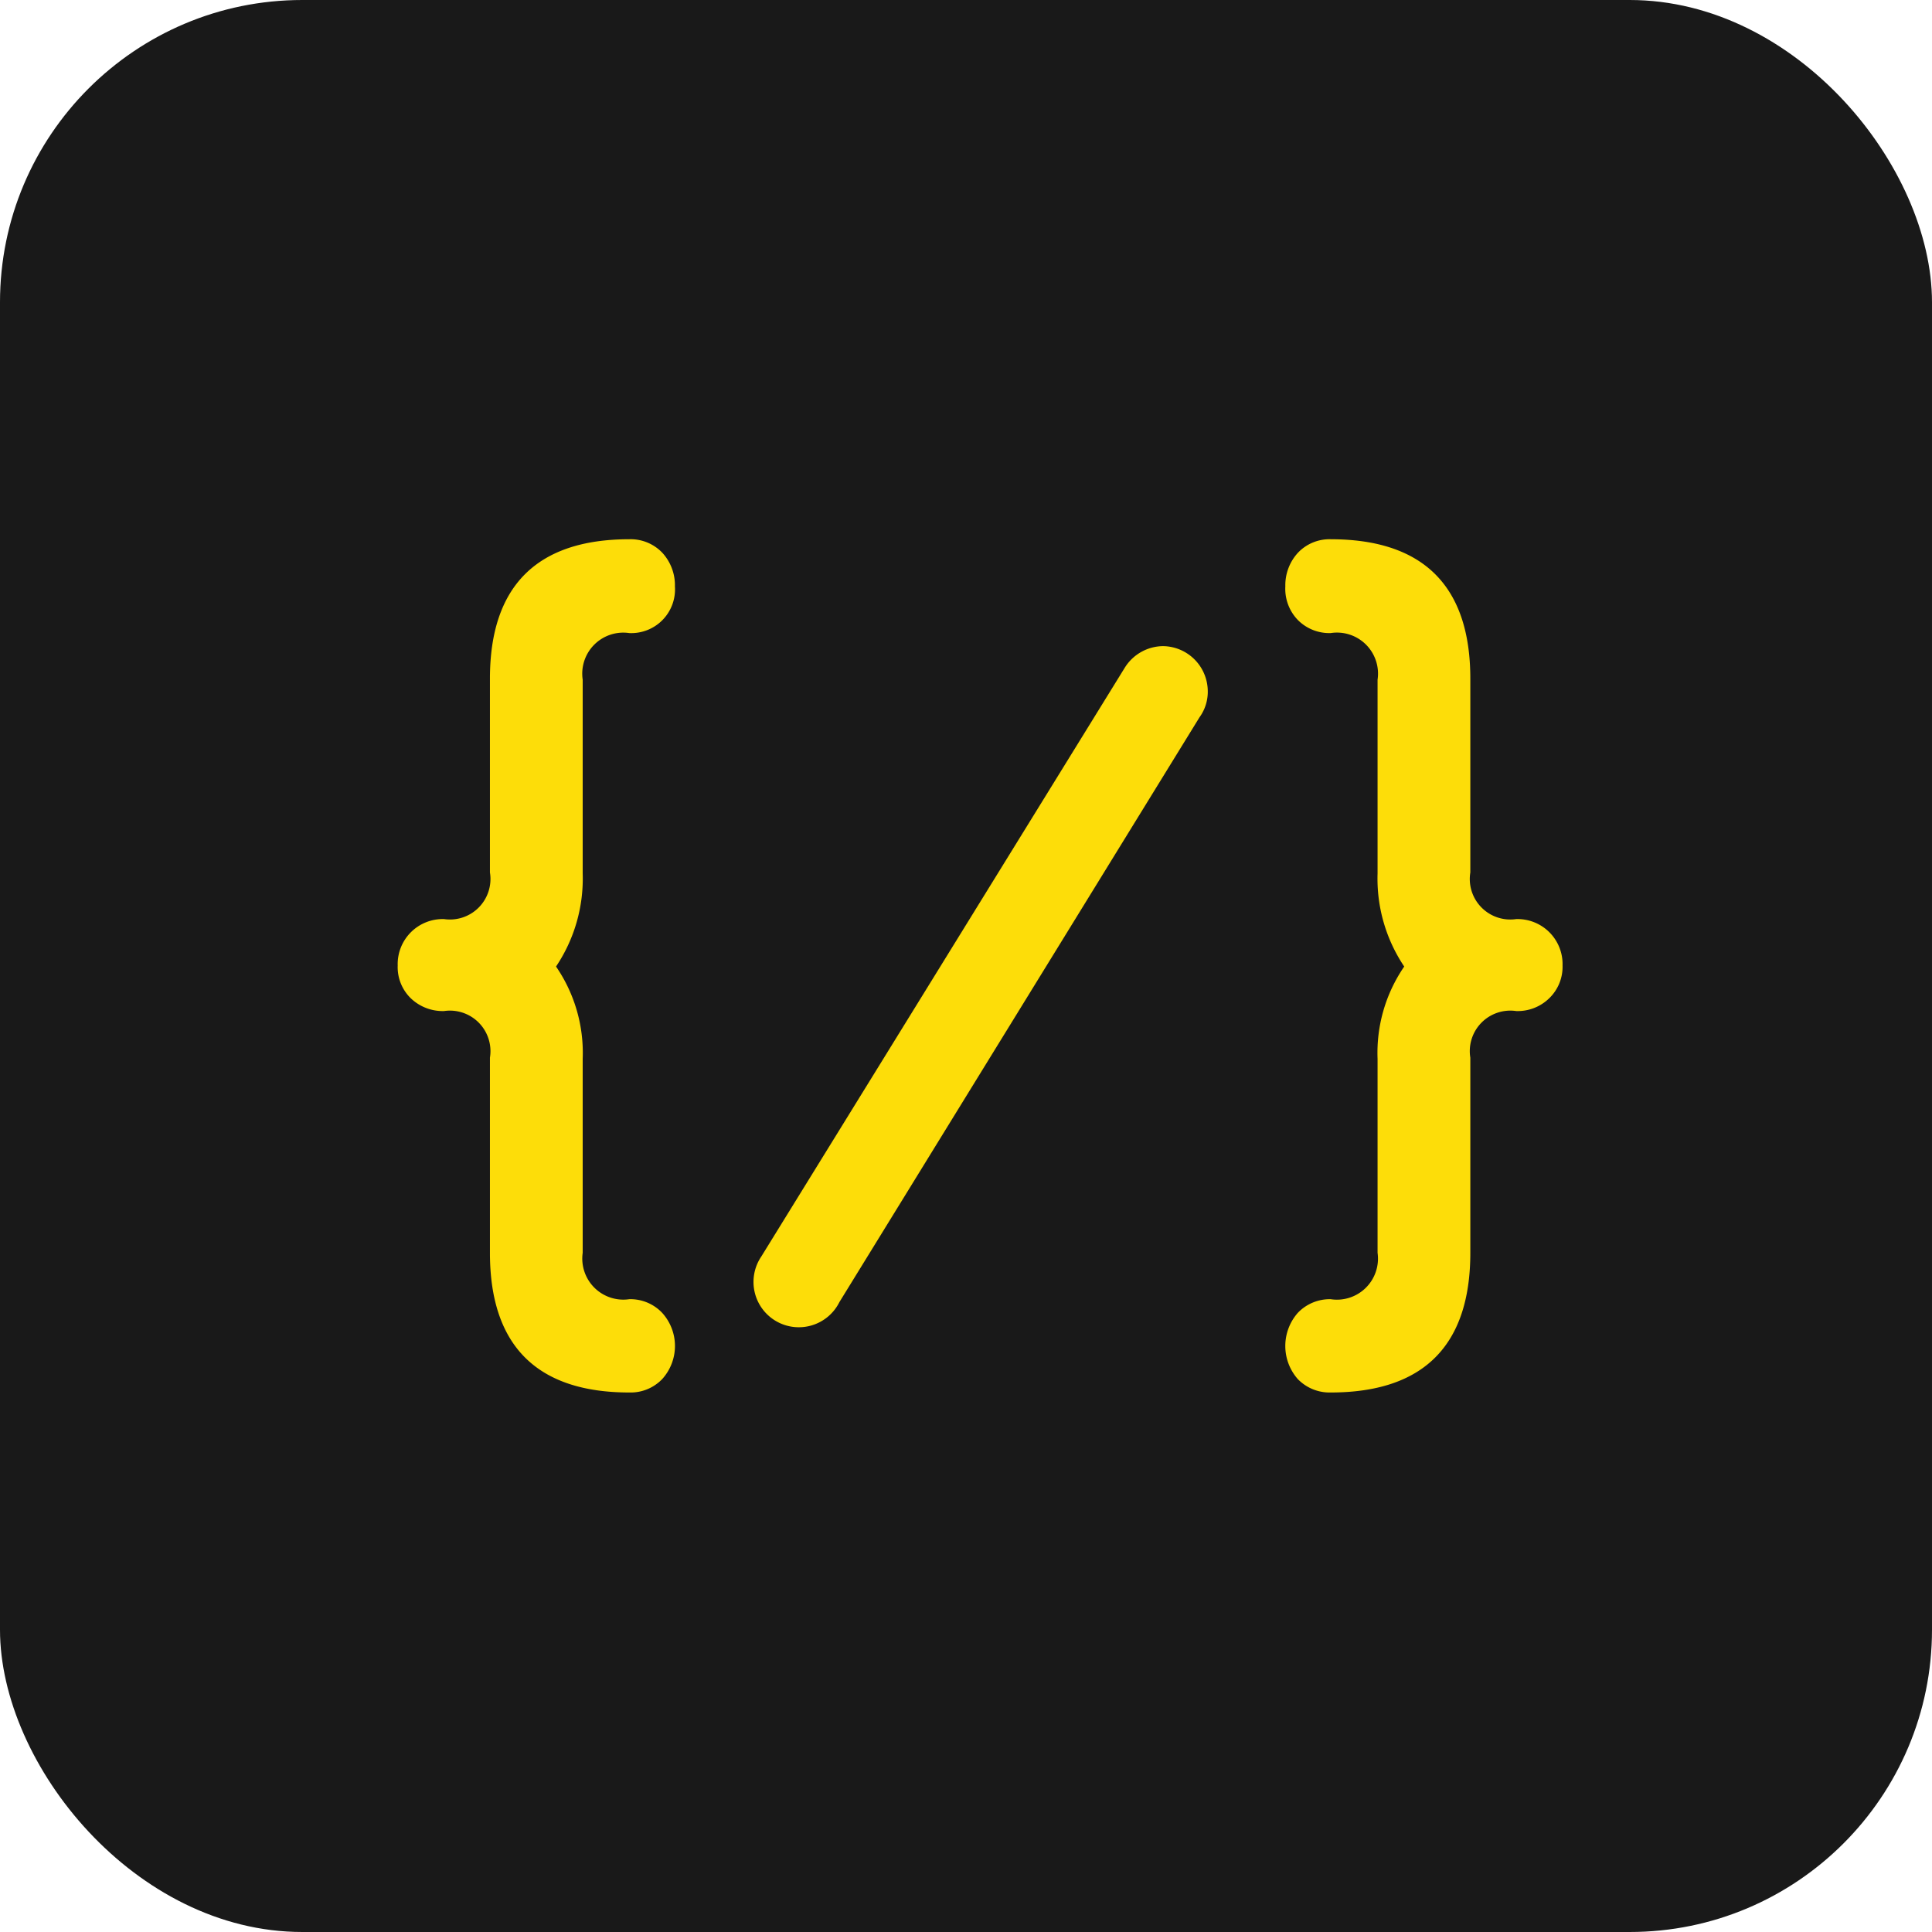 <?xml version="1.0" encoding="UTF-8"?> <svg xmlns="http://www.w3.org/2000/svg" viewBox="0 0 72.48 72.48"> <defs> <style>.cls-1{fill:#191919;}.cls-2{fill:#fddd09;}</style> </defs> <title>Asset 1</title> <g id="Layer_2" data-name="Layer 2"> <g id="Logo_background" data-name="Logo+background"> <g id="frontend"> <rect class="cls-1" width="72.48" height="72.48" rx="11.34"></rect> <path class="cls-2" d="M43.64,24.24a1.71,1.71,0,0,0-1.45.82L28.56,47.14h0a1.7,1.7,0,1,0,2.93,1.71h0L45,26.91a1.63,1.63,0,0,0,.31-1A1.7,1.7,0,0,0,43.64,24.24Z"></path> <path class="cls-2" d="M23.61,48.74A1.54,1.54,0,0,1,21.86,47V39.72a5.72,5.72,0,0,0-1-3.46,5.92,5.92,0,0,0,1-3.49V25.5a1.54,1.54,0,0,1,1.75-1.75A1.64,1.64,0,0,0,25.32,22a1.8,1.8,0,0,0-.47-1.26,1.64,1.64,0,0,0-1.24-.51c-3.47,0-5.23,1.76-5.23,5.23v7.27a1.52,1.52,0,0,1-1.72,1.75,1.69,1.69,0,0,0-1.74,1.74,1.63,1.63,0,0,0,.49,1.23,1.73,1.73,0,0,0,1.25.48,1.52,1.52,0,0,1,1.72,1.75V47c0,3.48,1.76,5.24,5.23,5.24a1.64,1.64,0,0,0,1.23-.5,1.85,1.85,0,0,0,0-2.49A1.64,1.64,0,0,0,23.61,48.74Z"></path> <path class="cls-2" d="M49.92,48.74A1.54,1.54,0,0,0,51.68,47V39.72a5.72,5.72,0,0,1,1-3.46,5.92,5.92,0,0,1-1-3.49V25.5a1.54,1.54,0,0,0-1.76-1.75,1.66,1.66,0,0,1-1.22-.48A1.68,1.68,0,0,1,48.22,22a1.8,1.8,0,0,1,.47-1.26,1.63,1.63,0,0,1,1.23-.51c3.48,0,5.24,1.76,5.24,5.23v7.27a1.52,1.52,0,0,0,1.72,1.75,1.69,1.69,0,0,1,1.74,1.74,1.64,1.64,0,0,1-.5,1.23,1.69,1.69,0,0,1-1.24.48,1.52,1.52,0,0,0-1.72,1.75V47c0,3.48-1.76,5.24-5.24,5.24a1.66,1.66,0,0,1-1.23-.5,1.88,1.88,0,0,1,0-2.49A1.66,1.66,0,0,1,49.92,48.74Z"></path> </g> </g> </g> </svg> 